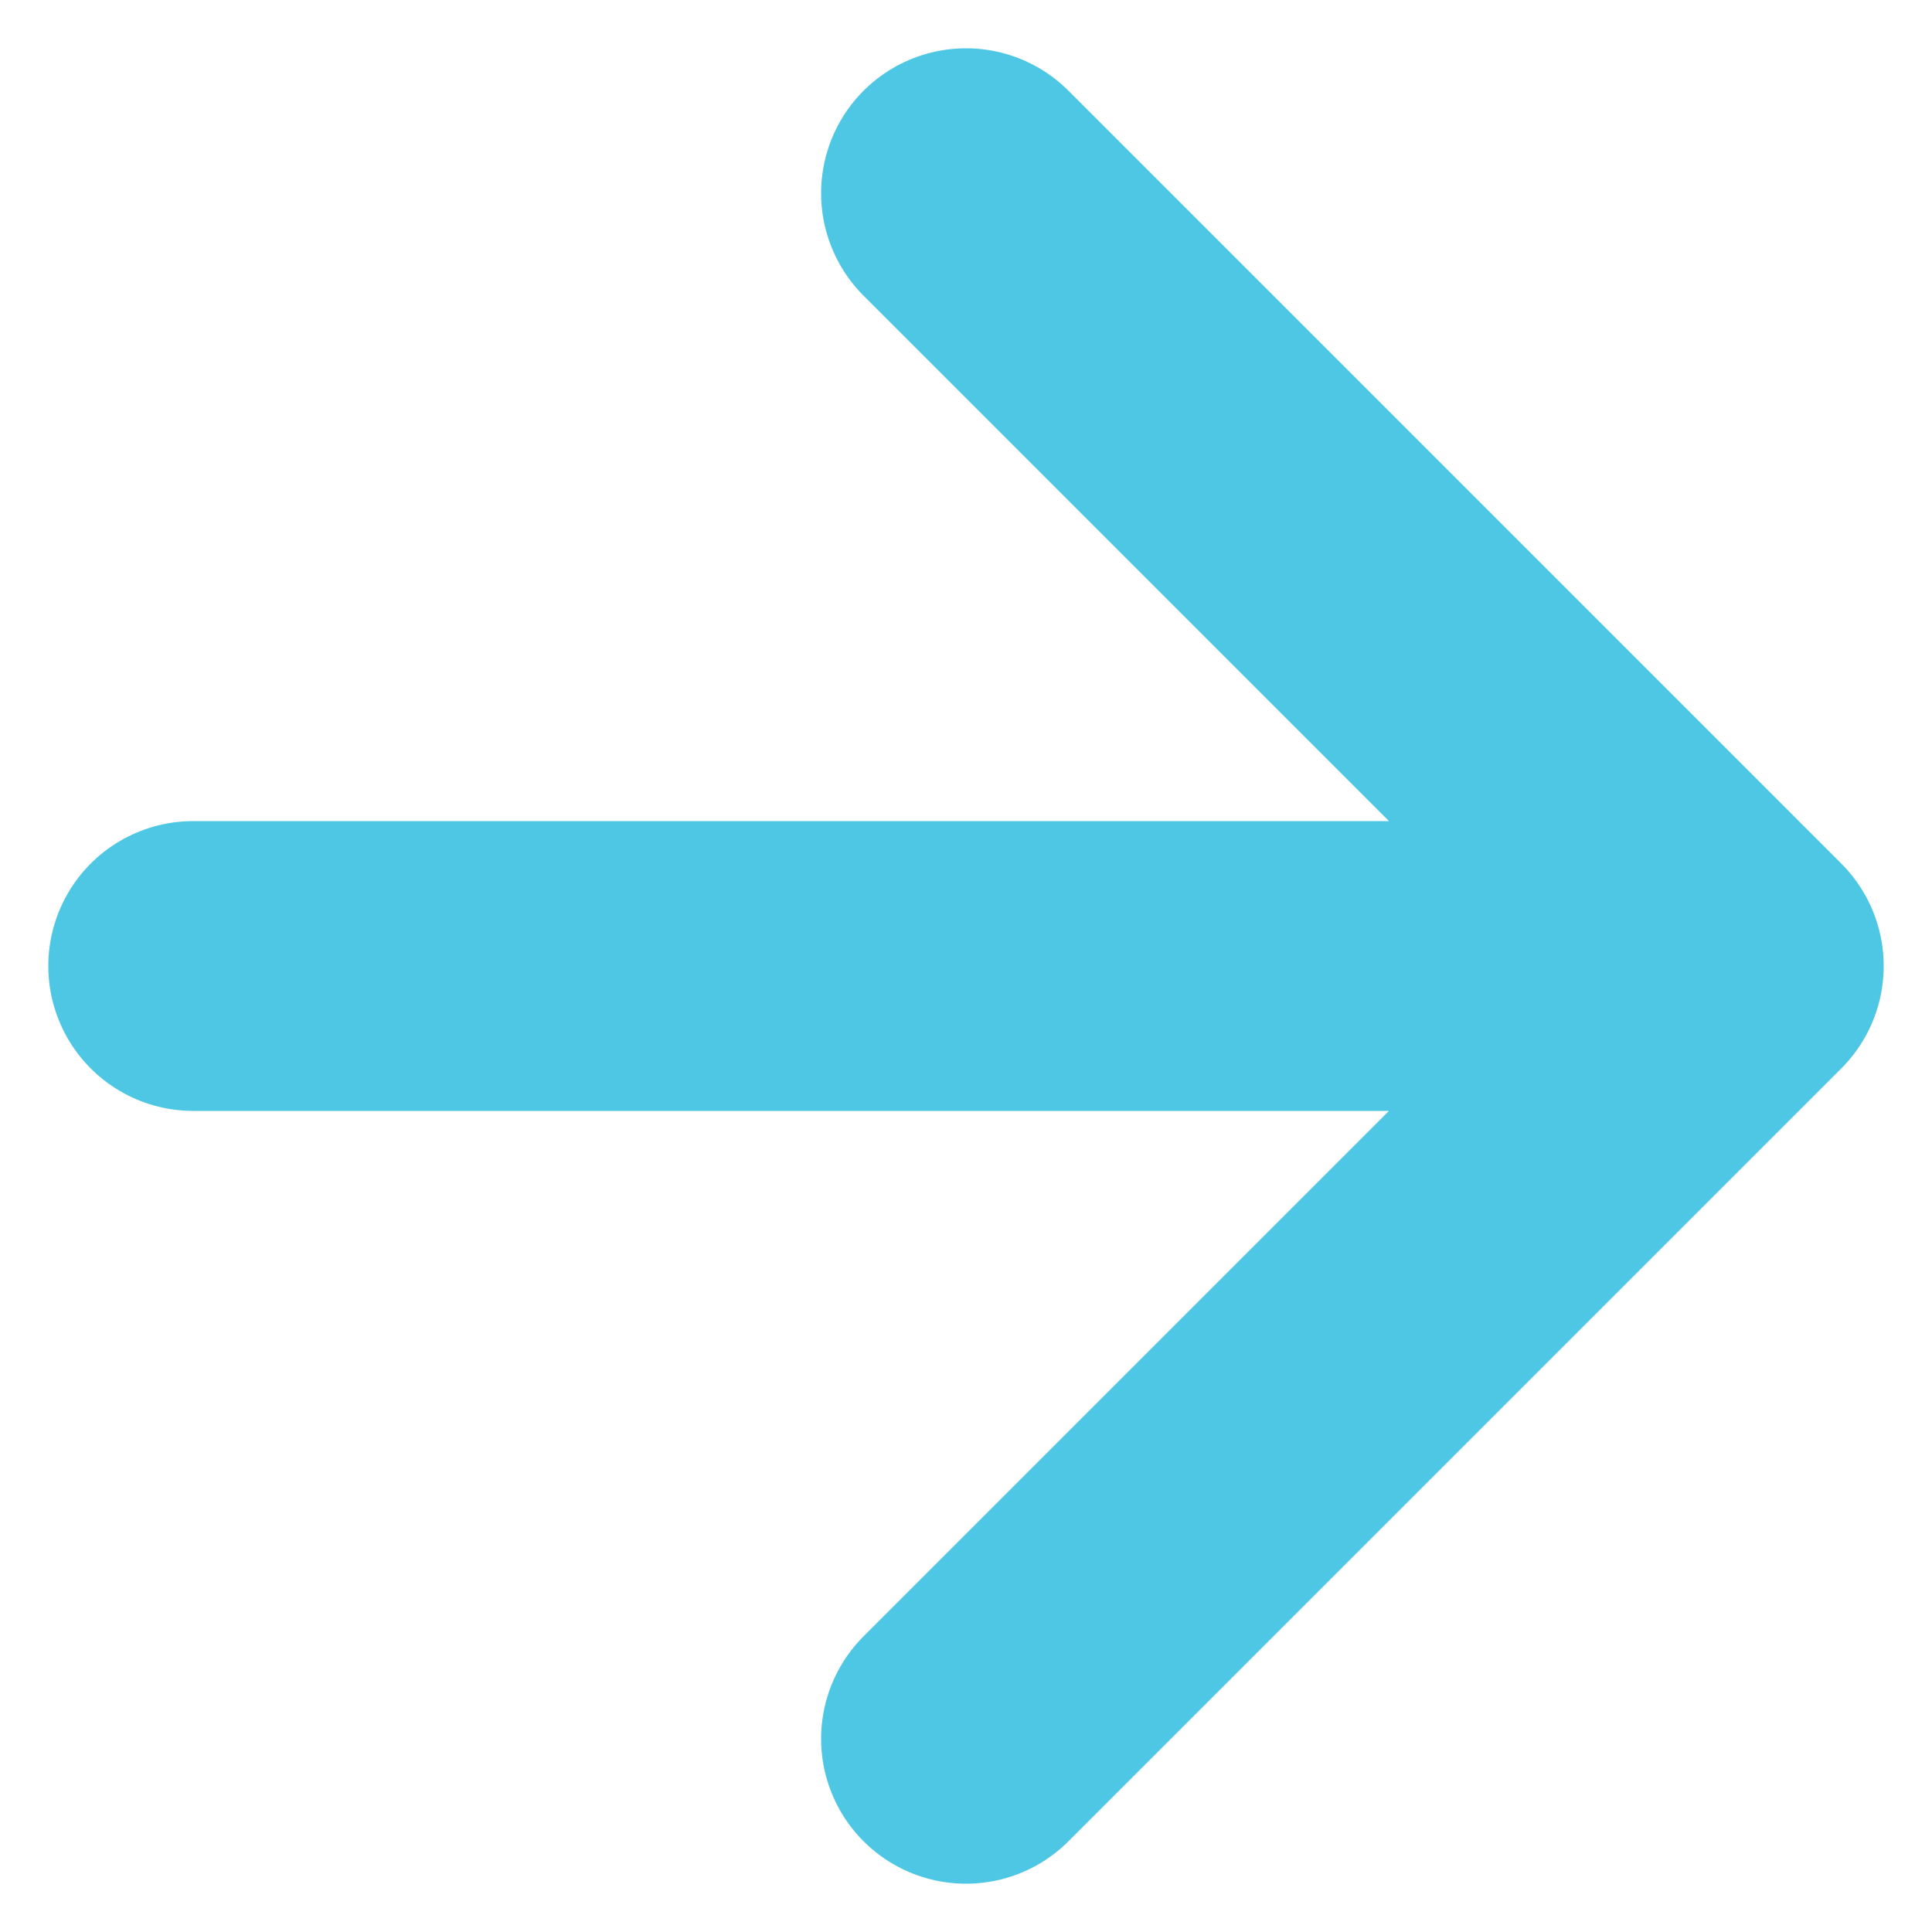 <svg width="10" height="10" viewBox="0 0 10 10" fill="none" xmlns="http://www.w3.org/2000/svg">
<path d="M1 5H9M9 5L5 1M9 5L5 9" stroke="#4EC7E4" stroke-width="1.5" stroke-linecap="round" stroke-linejoin="round"/>
</svg>
